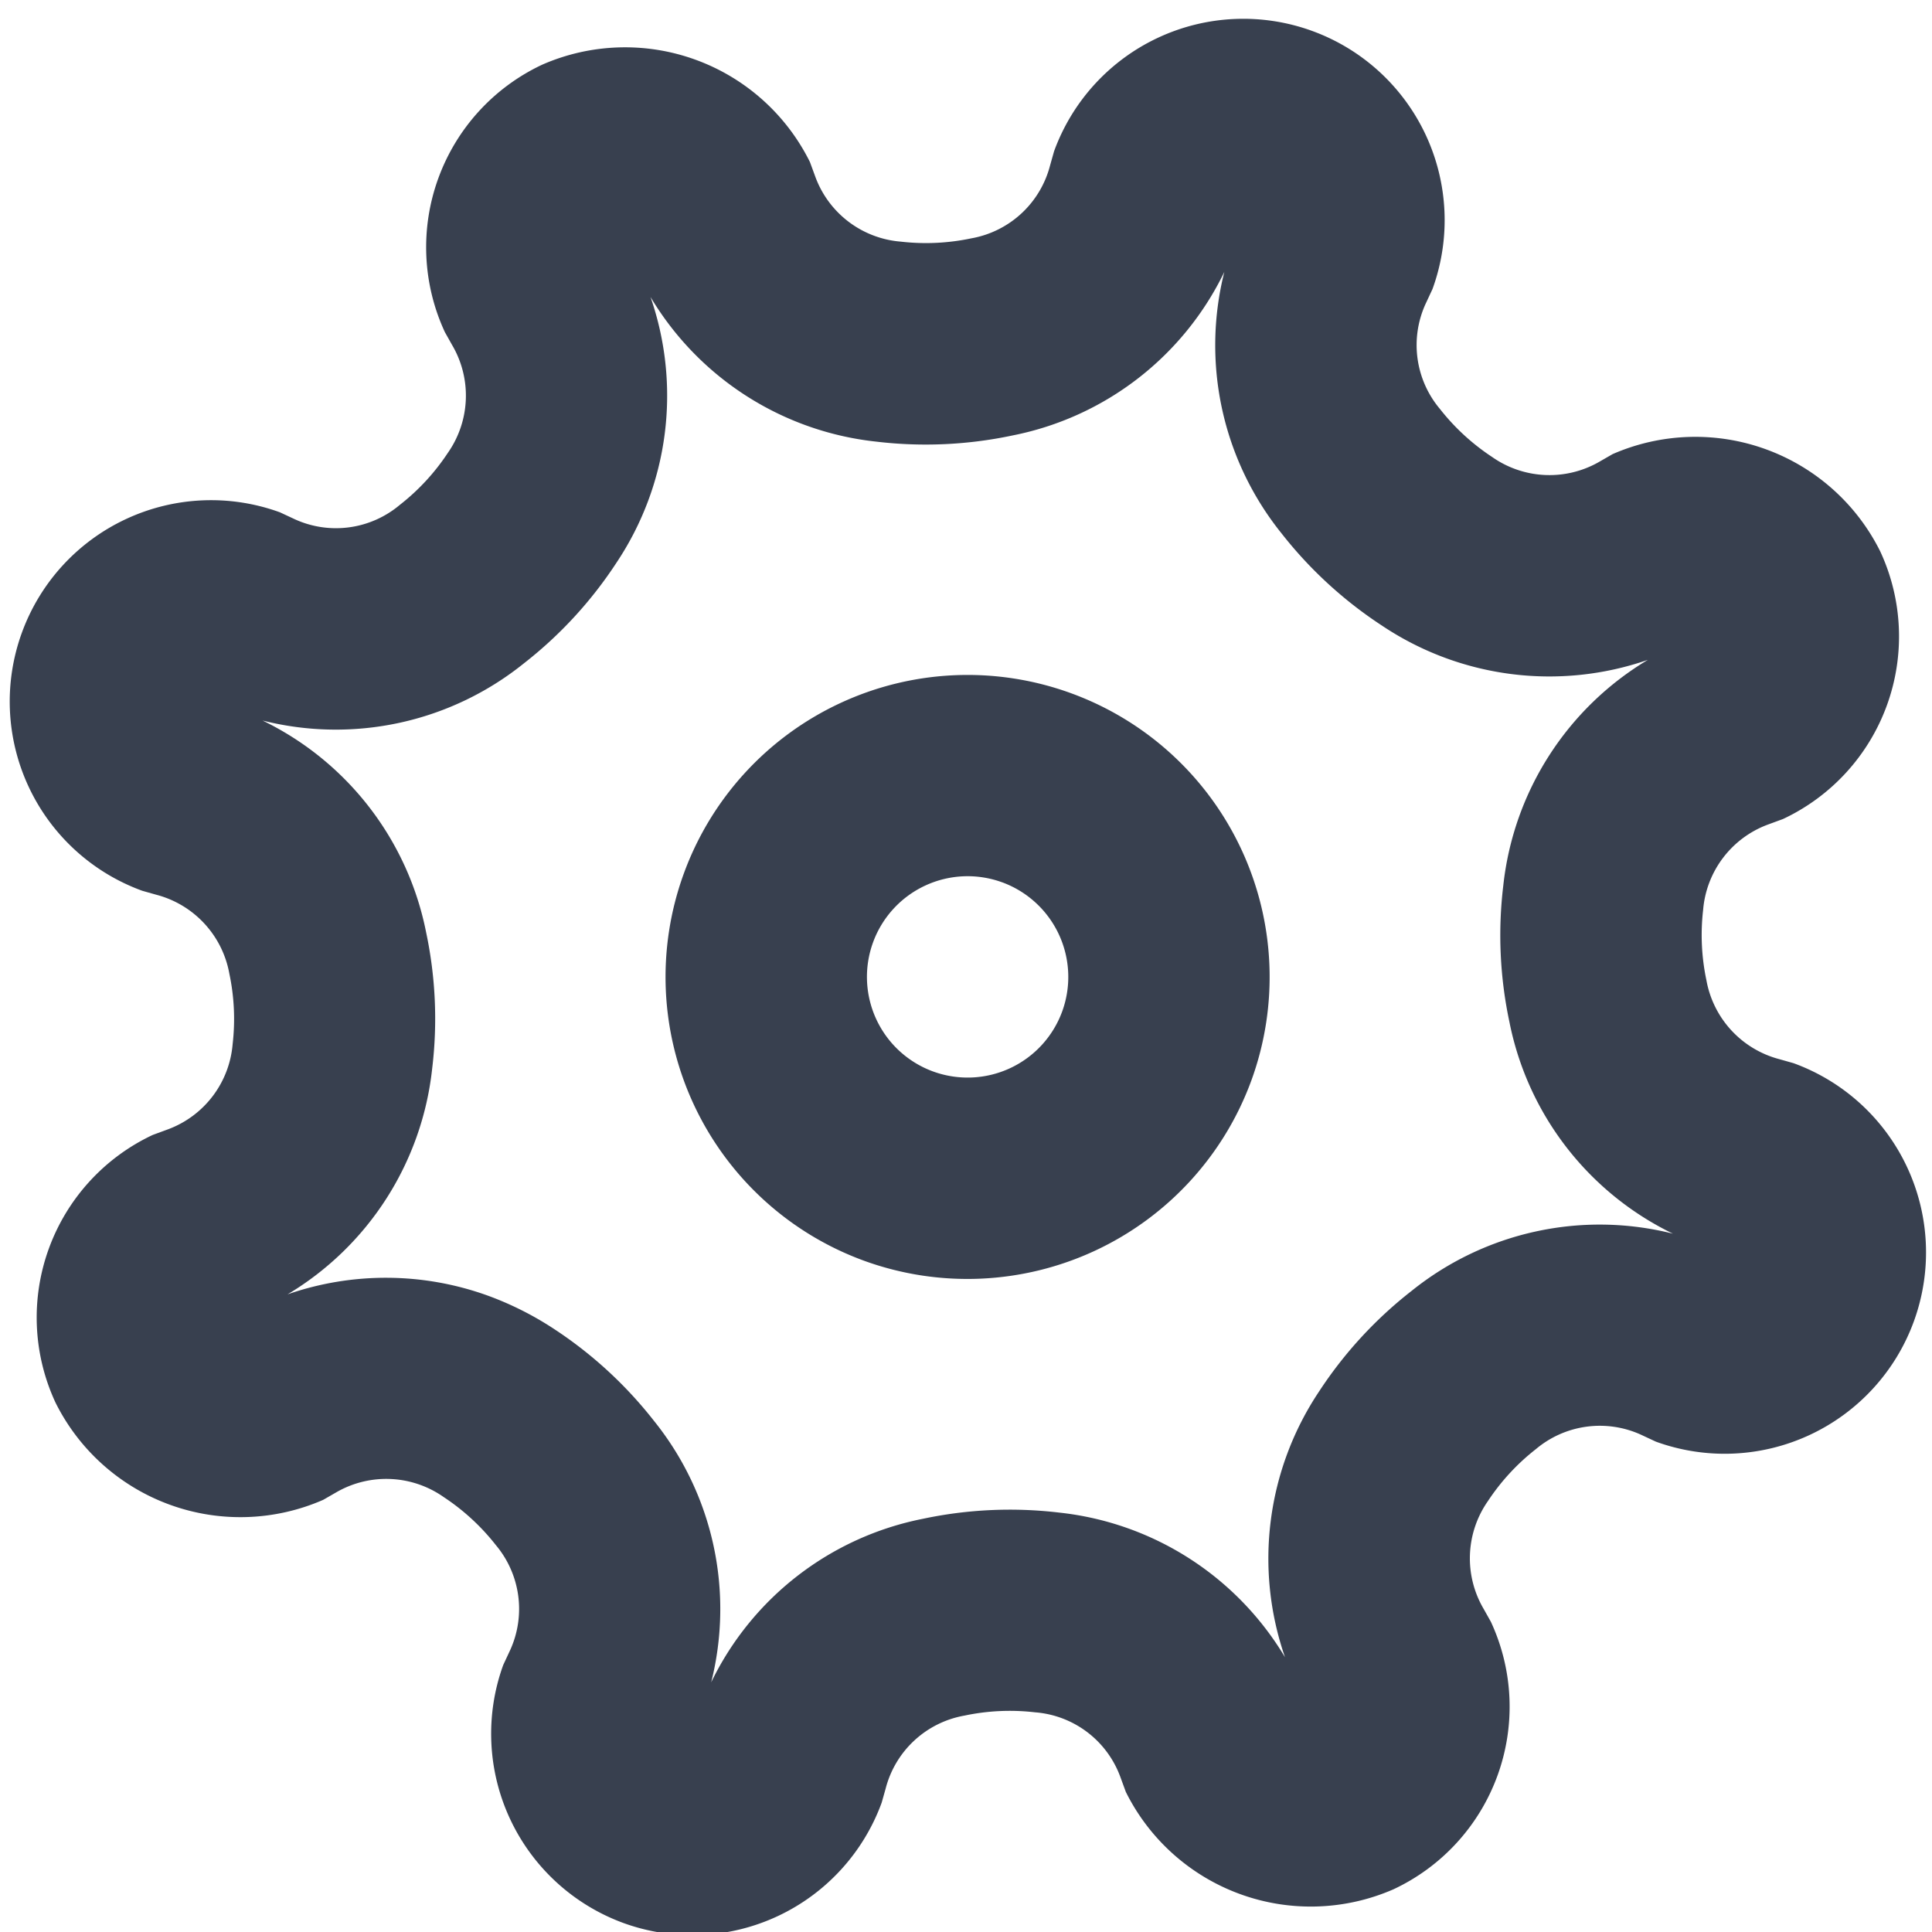 <svg xmlns="http://www.w3.org/2000/svg" xmlns:xlink="http://www.w3.org/1999/xlink" width="133" height="133" viewBox="0 0 133 133">
  <rect x="0" y="0" width="133" height="133" fill="#808080" stroke="none"/>
  <defs>
    <clipPath id="clip-Artboard_1">
      <rect width="133" height="133"/>
    </clipPath>
  </defs>
  <g id="Artboard_1" data-name="Artboard – 1" clip-path="url(#clip-Artboard_1)">
    <rect width="133" height="133" fill="#fff"/>
    <g id="Group_2979" data-name="Group 2979" transform="translate(-352 -235)">
      <path id="Path_3916" data-name="Path 3916" d="M629.564,1414.792A20.787,20.787,0,1,1,650.351,1394,20.809,20.809,0,0,1,629.564,1414.792Zm0-27.723a6.929,6.929,0,1,0,6.929,6.929A6.935,6.935,0,0,0,629.564,1387.068Z" transform="matrix(0.94, 0.342, -0.342, 0.94, 303.569, -1223.419)" fill="#38404f"/>
      <path id="Path_3917" data-name="Path 3917" d="M664.96,1498.684a13.873,13.873,0,0,1-13.858-13.858l.1-1.147a6.833,6.833,0,0,0-3.409-6.44,15.114,15.114,0,0,0-4.479-1.869,6.874,6.874,0,0,0-7.01,2.143l-.733.87a14.214,14.214,0,0,1-19.6.007,13.882,13.882,0,0,1-.007-19.6l.881-.744a6.858,6.858,0,0,0,2.147-7.01,15.038,15.038,0,0,0-1.869-4.475,6.872,6.872,0,0,0-6.577-3.387l-1.007.074a13.858,13.858,0,0,1,0-27.716l1.144.1a6.82,6.82,0,0,0,6.44-3.413,15.043,15.043,0,0,0,1.873-4.471,6.869,6.869,0,0,0-2.265-7.092l-.766-.659a13.878,13.878,0,0,1,.007-19.591,14.2,14.2,0,0,1,19.6,0l.733.87a6.844,6.844,0,0,0,7.01,2.143,15.081,15.081,0,0,0,4.493-1.876,6.827,6.827,0,0,0,3.375-6.574l-.074-1a13.858,13.858,0,0,1,27.716,0l-.1,1.147a6.825,6.825,0,0,0,3.409,6.44,15.121,15.121,0,0,0,4.479,1.869,6.869,6.869,0,0,0,7.01-2.143l.733-.87a14.214,14.214,0,0,1,19.6-.007,13.882,13.882,0,0,1,.008,19.595l-.881.744a6.859,6.859,0,0,0-2.147,7.011,15.022,15.022,0,0,0,1.869,4.475,6.873,6.873,0,0,0,6.577,3.387l1.007-.074a13.858,13.858,0,1,1,0,27.716l-1.144-.1a6.835,6.835,0,0,0-6.44,3.413,15.041,15.041,0,0,0-1.873,4.471,6.87,6.87,0,0,0,2.265,7.092l.766.659a13.877,13.877,0,0,1-.008,19.591,14.214,14.214,0,0,1-19.6,0l-.733-.87a6.807,6.807,0,0,0-7.01-2.143,15.053,15.053,0,0,0-4.493,1.876,6.825,6.825,0,0,0-3.376,6.574l.074,1A13.876,13.876,0,0,1,664.96,1498.684ZM641.419,1461.3a22,22,0,0,1,5.026.589,28.737,28.737,0,0,1,8.661,3.6,20.649,20.649,0,0,1,9.853,15.564,20.628,20.628,0,0,1,9.838-15.553,28.806,28.806,0,0,1,8.676-3.613,20.675,20.675,0,0,1,18.007,4.042,20.7,20.7,0,0,1-4.046-18.007,28.681,28.681,0,0,1,3.613-8.665,20.643,20.643,0,0,1,15.557-9.85,20.649,20.649,0,0,1-15.557-9.842,28.635,28.635,0,0,1-3.605-8.669,20.688,20.688,0,0,1,4.038-18.011,20.7,20.7,0,0,1-18.007,4.042,28.815,28.815,0,0,1-8.661-3.6,20.648,20.648,0,0,1-9.853-15.564,20.628,20.628,0,0,1-9.838,15.553,28.792,28.792,0,0,1-8.676,3.612,20.664,20.664,0,0,1-18.007-4.042,20.7,20.7,0,0,1,4.046,18.007,28.691,28.691,0,0,1-3.613,8.665,20.64,20.64,0,0,1-15.557,9.849,20.651,20.651,0,0,1,15.557,9.842,28.618,28.618,0,0,1,3.6,8.669,20.688,20.688,0,0,1-4.038,18.011A20.641,20.641,0,0,1,641.419,1461.3Z" transform="matrix(0.94, 0.342, -0.342, 0.94, 282.417, -1268.794)" fill="#38404f"/>
    </g>
  </g>
</svg>
